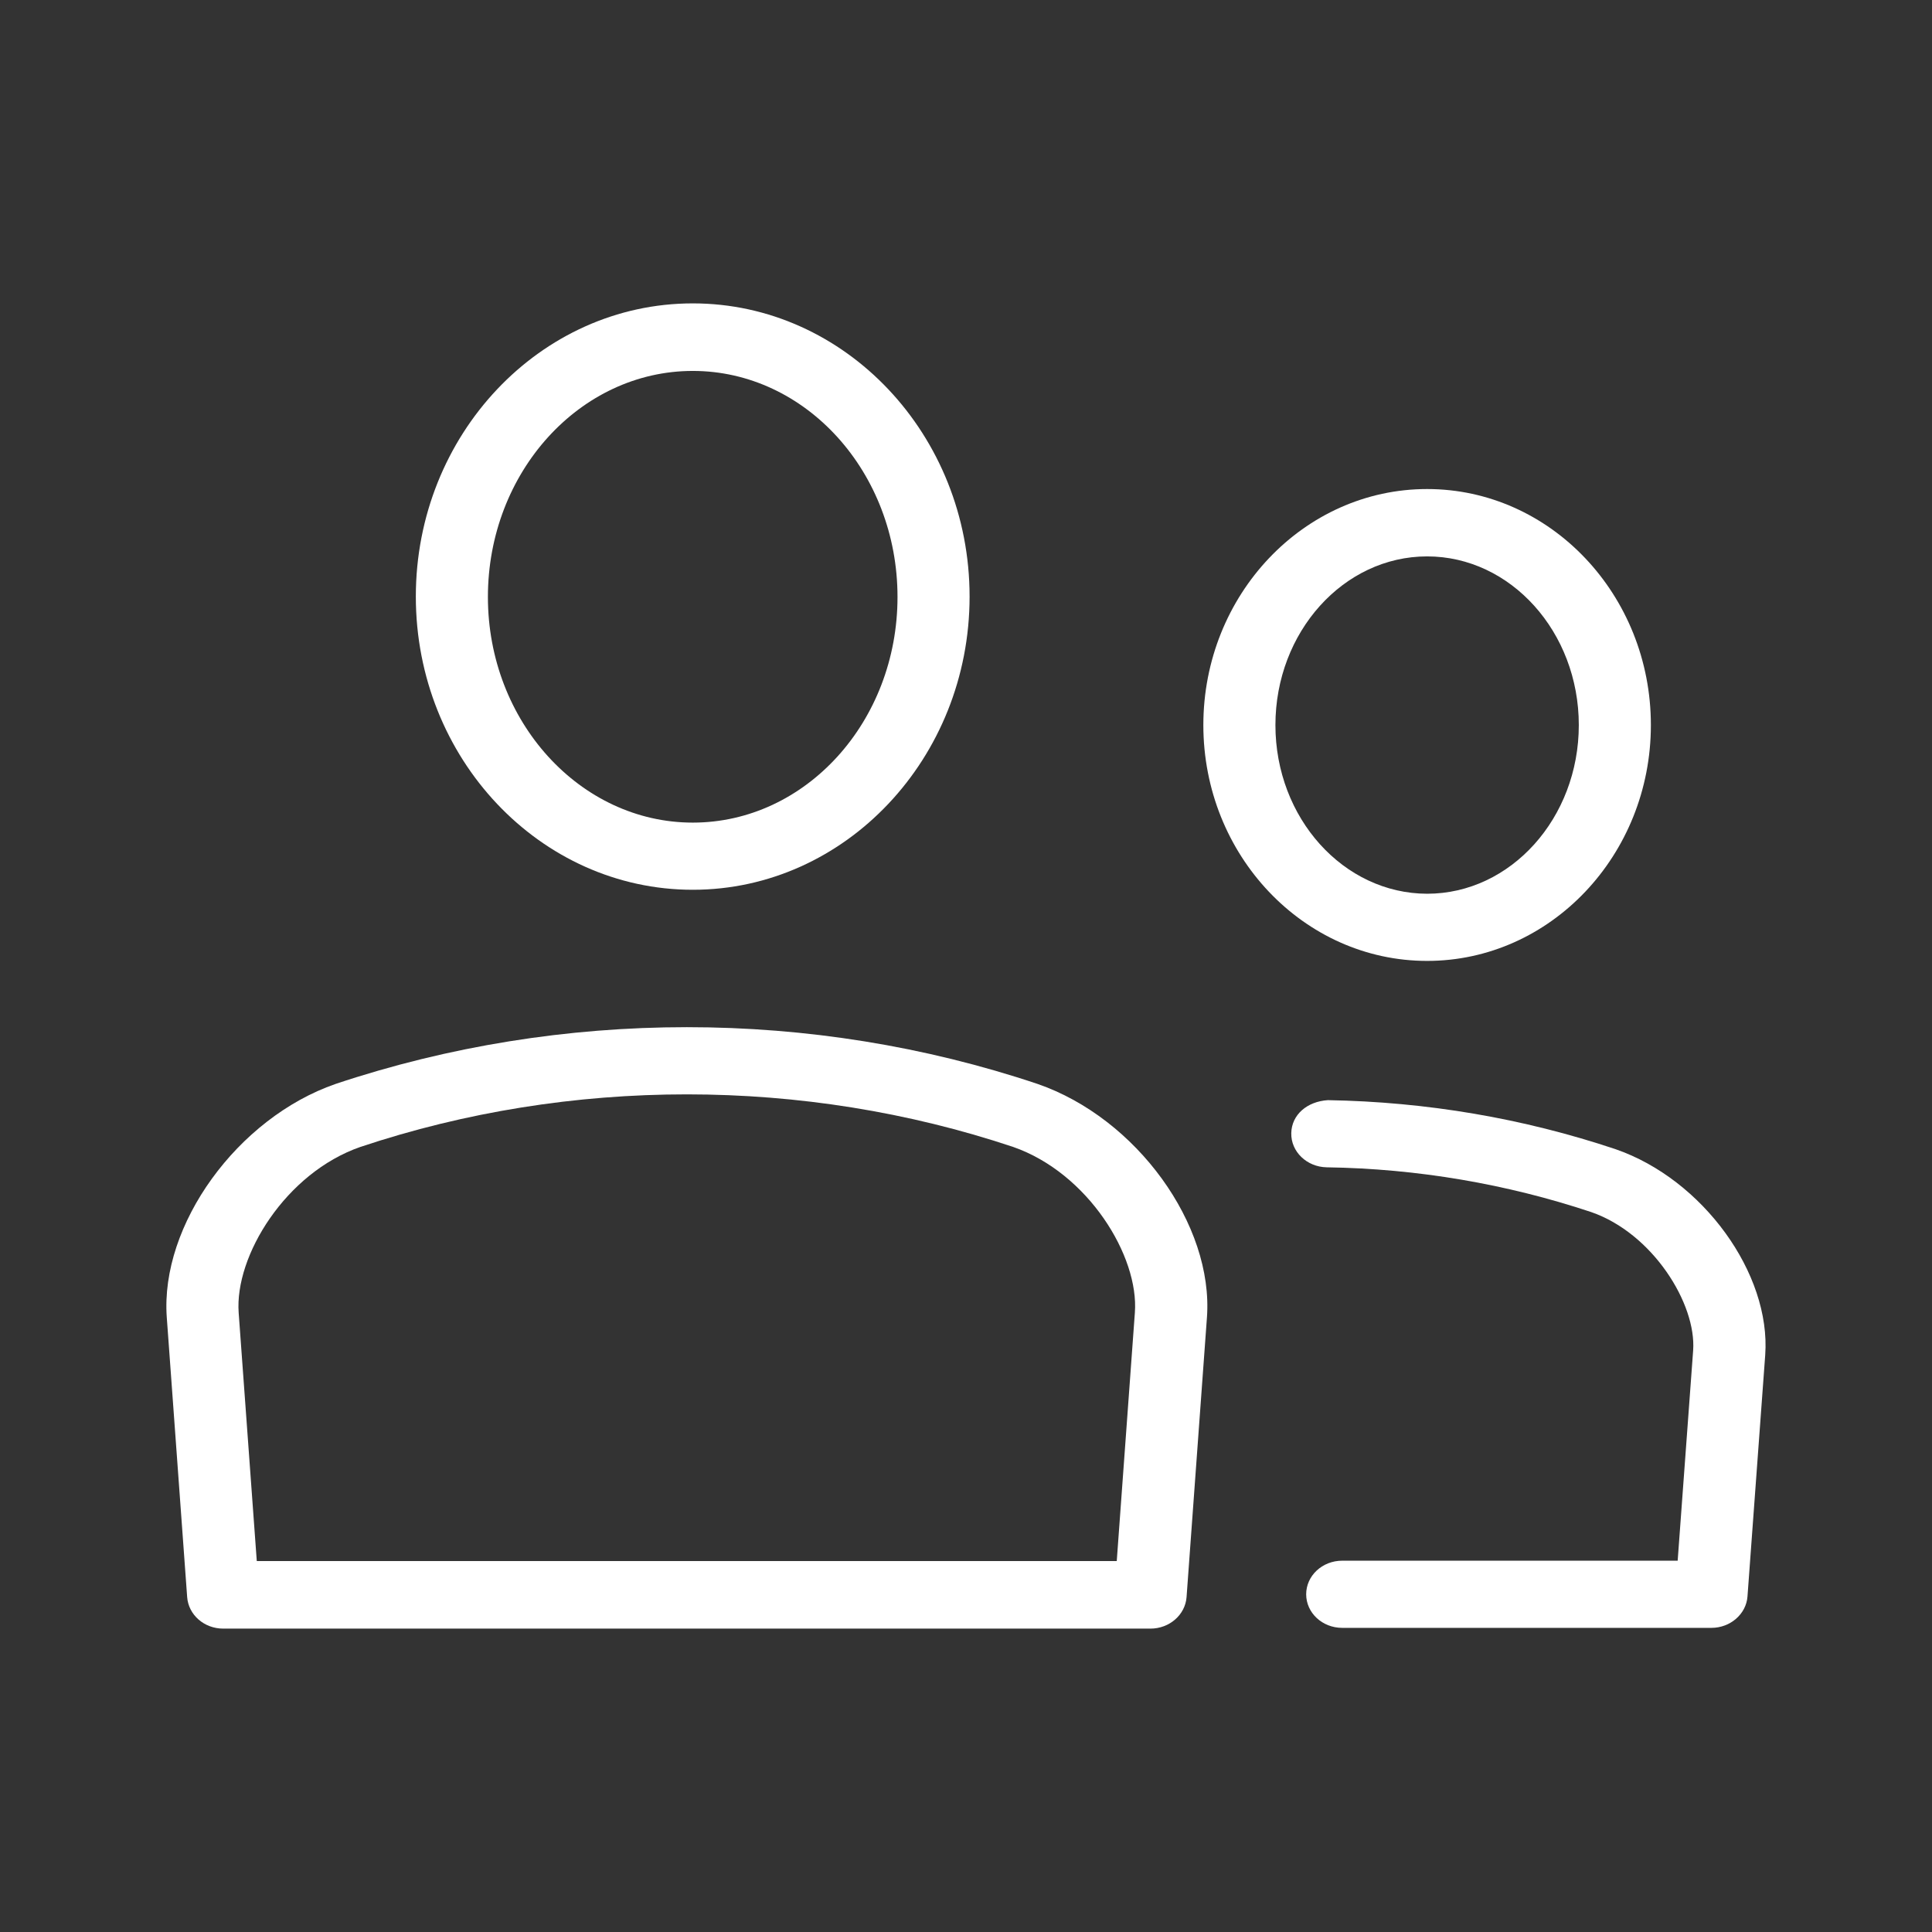 <?xml version="1.0" encoding="utf-8"?>
<!-- Generator: Adobe Illustrator 25.0.0, SVG Export Plug-In . SVG Version: 6.00 Build 0)  -->
<svg version="1.1" id="Ebene_1" xmlns="http://www.w3.org/2000/svg" xmlns:xlink="http://www.w3.org/1999/xlink" x="0px" y="0px"
	 viewBox="0 0 1024 1024" style="enable-background:new 0 0 1024 1024;" xml:space="preserve">
<rect x="0" y="0" width="1024" height="1024" fill="#333333" stroke="none"/>
<style type="text/css">
	.st0{fill:#fff;}
</style>
<g>
	<path class="st0" d="M367.2,471.6c80.8,0,146.7-69.7,146.7-155.4S448,160.8,367.2,160.8c-80.9,0-146.8,69.7-146.8,155.4
		C220.4,402,286.3,471.6,367.2,471.6z M367.2,196.6c59.8,0,108.5,53.7,108.5,119.8S427,436,367.2,436s-108.6-53.7-108.6-119.6
		C258.6,250.3,307.4,196.6,367.2,196.6z"/>
	<path class="st0" d="M549.9,574.5c-119.6-40.1-252-40.1-372,0c-52,18-93.1,74.7-89.5,123.8l10.8,148.2c0.7,9.4,9,16.7,19.1,16.7
		h491.5c10,0,18.4-7.3,19.1-16.7l10.8-148.2C643.3,649.2,602.4,592.6,549.9,574.5z M601.5,695.8l-9.6,131.6H136.1l-9.6-131.6
		c-2.2-30.2,25-74.2,64.5-87.9c111.3-37.2,235-37.1,346,0C576.6,621.7,603.8,665.7,601.5,695.8z"/>
	<path class="st0" d="M856.3,609.1c-49-16.4-100.2-25.1-152.5-26c-11,0.7-19.2,7.7-19.4,17.5c-0.2,9.8,8.2,17.9,18.8,18.1
		c48,0.7,95.3,8.8,140.1,23.7c32.7,11.3,55.9,48.7,54.1,73.4l-8.2,111.4H711.4c-10.6,0-19.1,8-19.1,17.8s8.5,17.8,19.1,17.8h195.7
		c10,0,18.4-7.3,19.1-16.6l9.4-128C938.7,675.1,902.6,625.1,856.3,609.1z"/>
	<path class="st0" d="M875,384.3c0-69-53.2-125.1-118.6-125.1s-118.6,56.1-118.6,125.1s53.2,125,118.6,125S875,453.2,875,384.3z
		 M676,384.3c0-49.3,36.1-89.4,80.4-89.4c44.3,0,80.4,40.1,80.4,89.4s-36.1,89.4-80.4,89.4C712.1,473.6,676,433.6,676,384.3z"/>
</g>
</svg>
